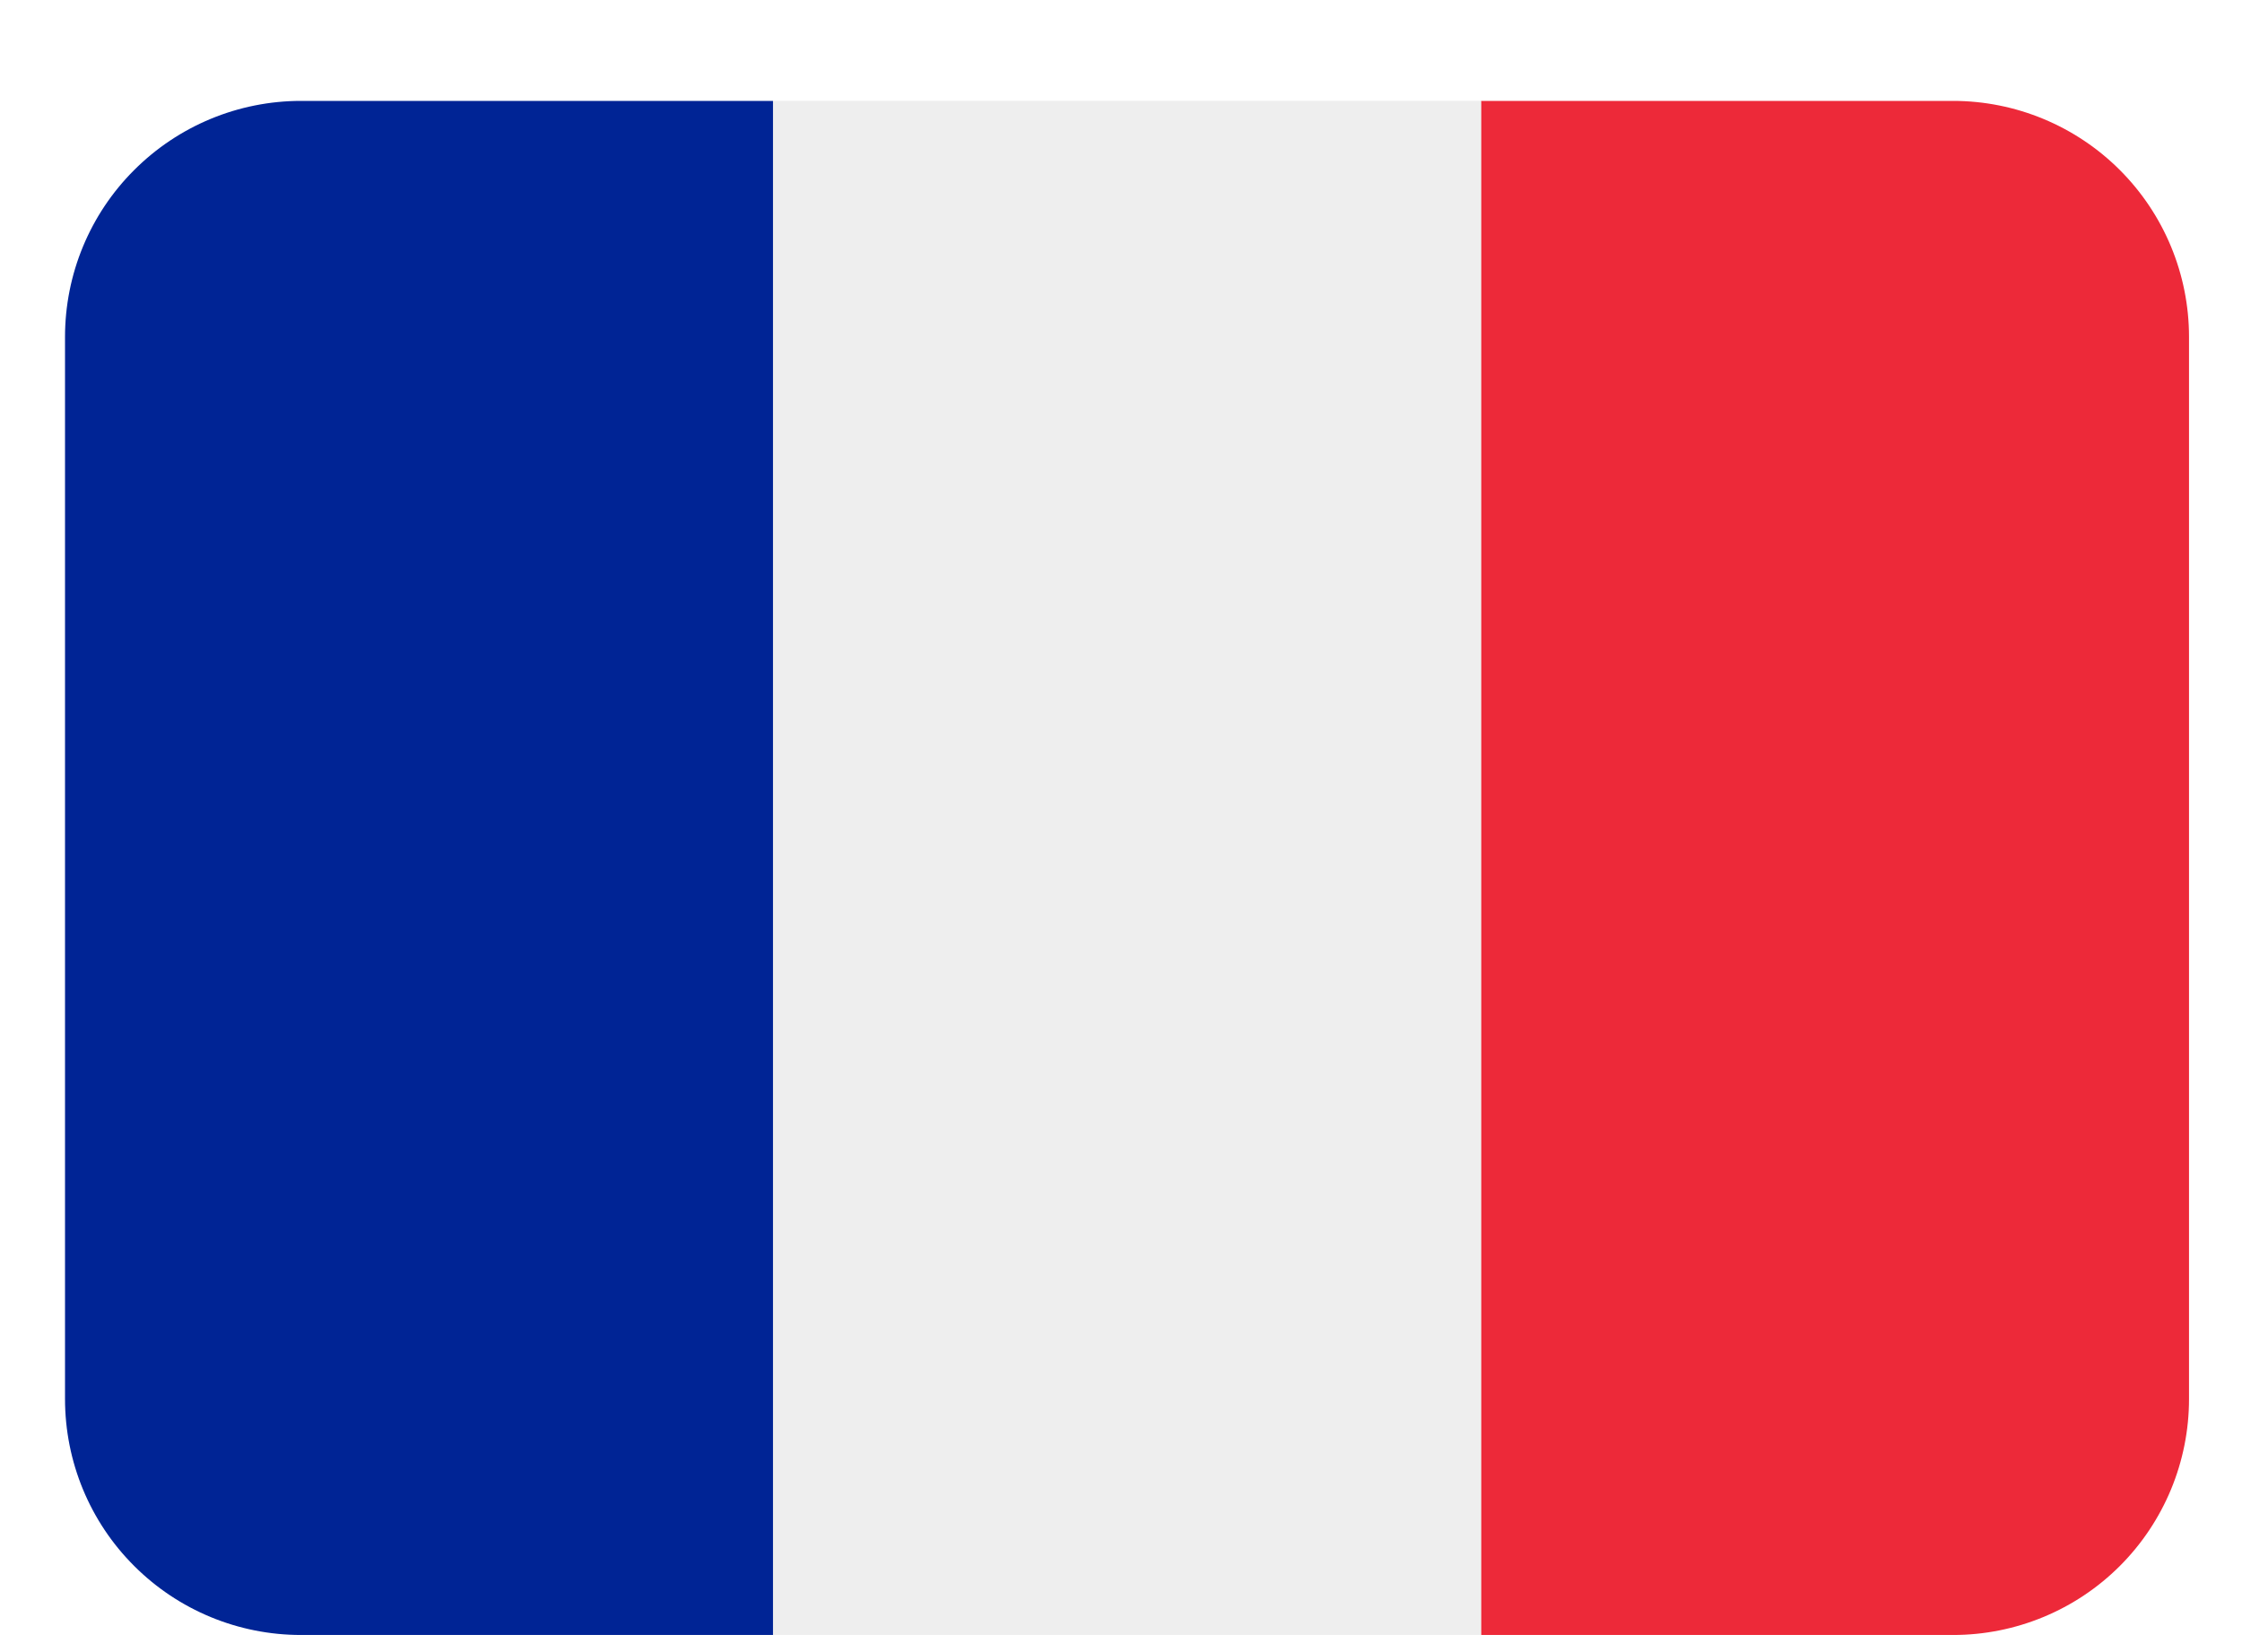 <?xml version="1.0" encoding="UTF-8"?> <svg xmlns="http://www.w3.org/2000/svg" width="19" height="14" viewBox="0 0 19 14" fill="none"><path d="M18.551 11.855C18.551 12.386 18.34 12.895 17.965 13.27C17.59 13.645 17.081 13.855 16.551 13.855H12.551V0.855H16.551C17.081 0.855 17.59 1.066 17.965 1.441C18.34 1.816 18.551 2.325 18.551 2.855V11.855Z" fill="#ED2939"></path><path d="M2.551 0.855C2.02 0.855 1.512 1.066 1.137 1.441C0.761 1.816 0.551 2.325 0.551 2.855L0.551 11.855C0.551 12.386 0.761 12.895 1.137 13.27C1.512 13.645 2.02 13.855 2.551 13.855H6.551V0.855H2.551Z" fill="#002495"></path><path d="M6.551 0.855H12.551V13.855H6.551V0.855Z" fill="#EEEEEE"></path></svg> 